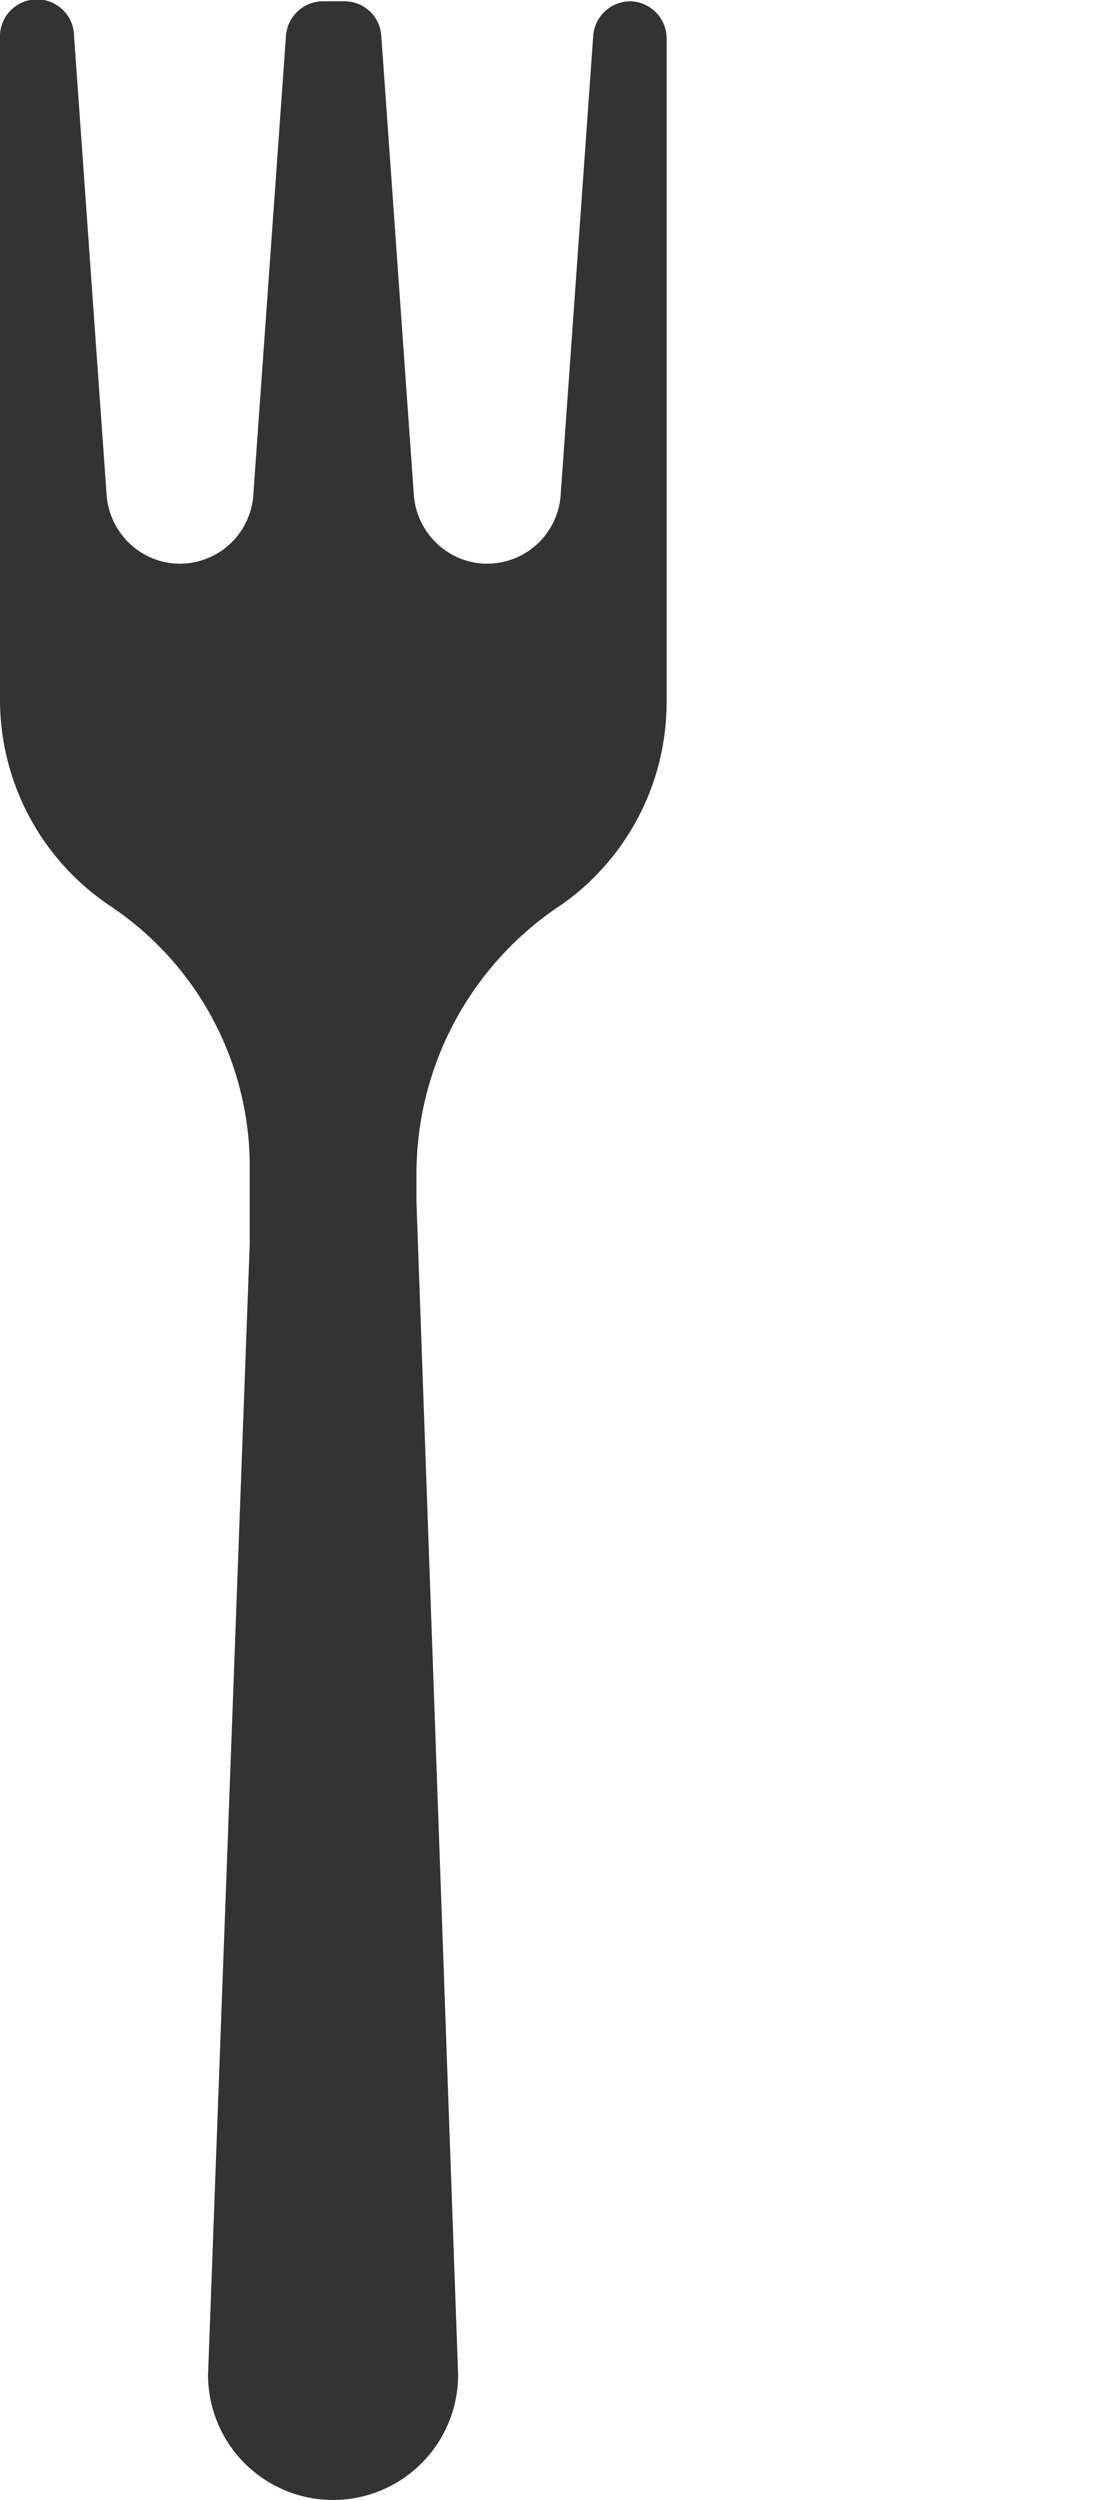 <svg xmlns="http://www.w3.org/2000/svg" width="20" height="45" viewBox="0 0 20 45" data-index="1">
    <path fill="#333" fill-rule="evenodd"
    d="M11.347.023a.67.67 0 0 0-.668.622l-.586 8.261a1.326 1.326 0 0 1-1.322 1.24c-.696 0-1.27-.544-1.321-1.24L6.864.646a.663.663 0 0 0-.665-.623h-.383a.67.67 0 0 0-.668.622L4.56 8.906a1.325 1.325 0 0 1-1.32 1.24c-.696 0-1.27-.544-1.321-1.24L1.333.646A.667.667 0 1 0 0 .691v11.903c0 1.49.743 2.883 1.982 3.712a5.644 5.644 0 0 1 2.513 4.596v1.502l-.75 20.342A2.253 2.253 0 0 0 5.996 45a2.253 2.253 0 0 0 2.251-2.253l-.75-21.117v-.517a5.805 5.805 0 0 1 2.635-4.845A4.458 4.458 0 0 0 12 12.595V.692c0-.363-.29-.66-.653-.669z" />
</svg>